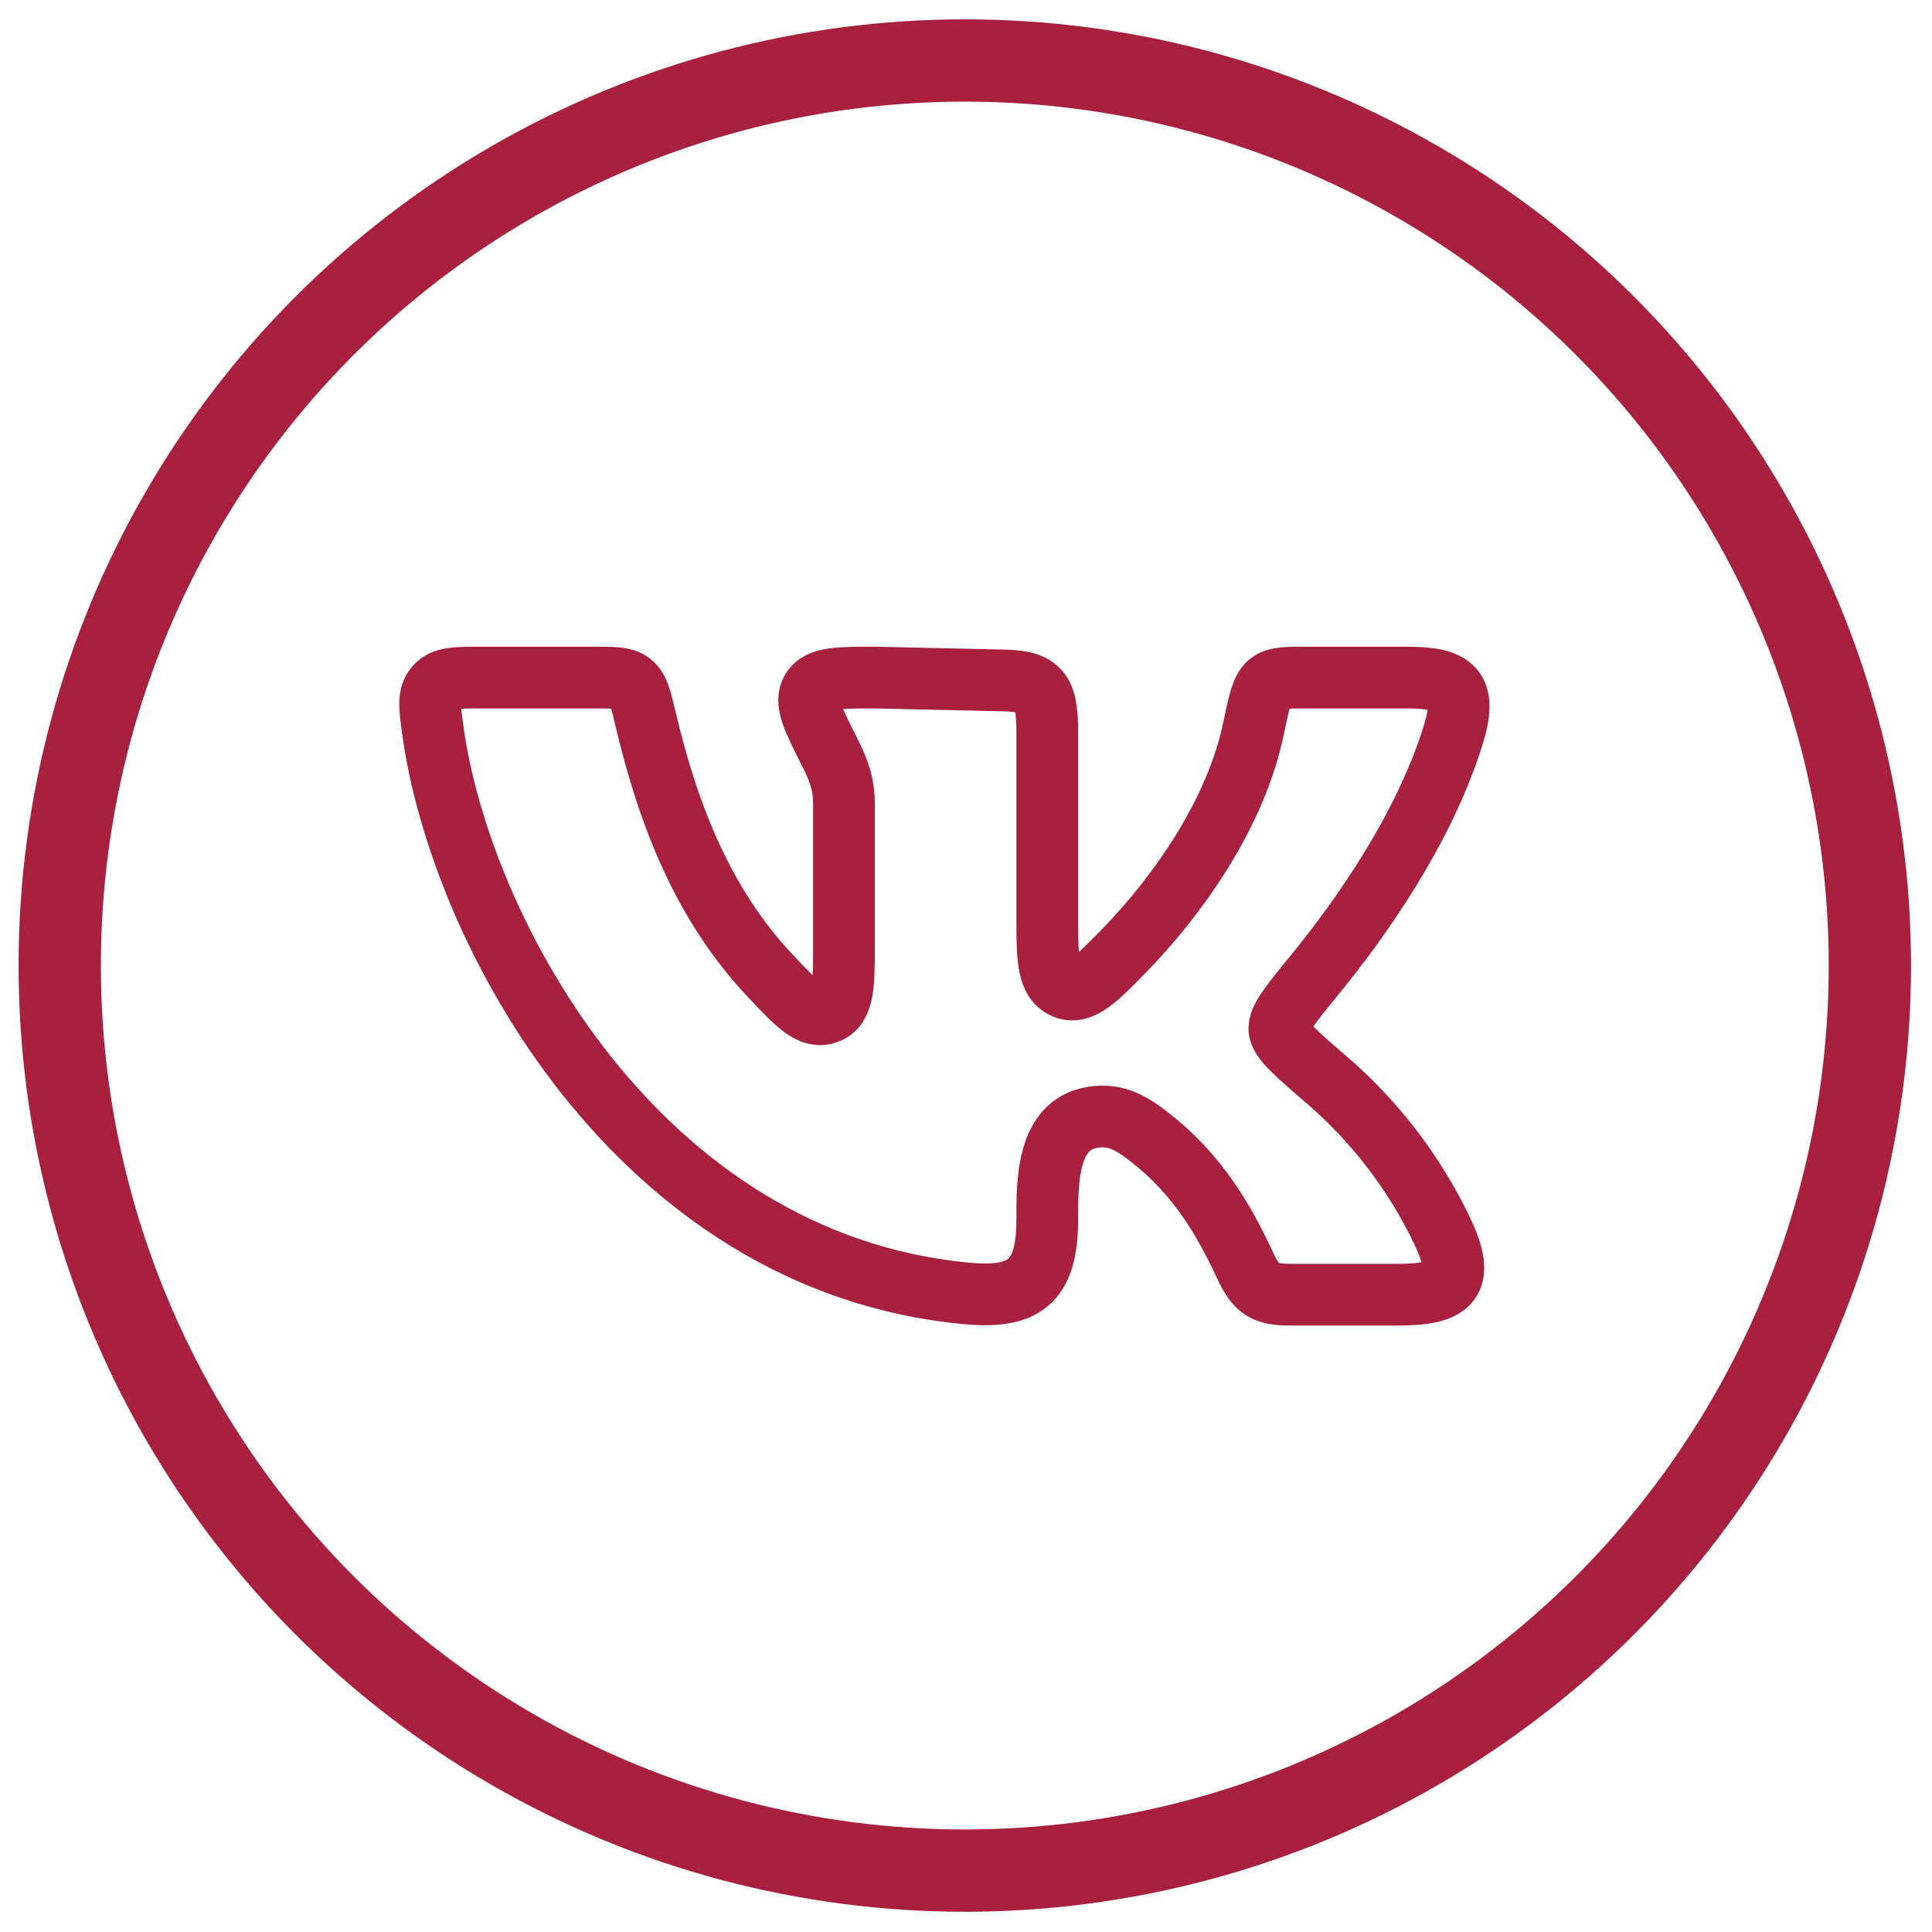 <?xml version="1.0" encoding="UTF-8"?> <svg xmlns="http://www.w3.org/2000/svg" width="56" height="56" viewBox="0 0 56 56" fill="none"><circle cx="27.965" cy="27.987" r="26.234" stroke="#A9203E" stroke-width="2.385"></circle><path d="M30.355 26.719V21.21C30.355 19.968 30.13 19.719 28.895 19.719L25.392 19.64C24.301 19.64 23.755 19.64 23.535 19.994C23.314 20.347 23.558 20.831 24.046 21.797C24.317 22.334 24.463 22.723 24.463 23.325V27.29C24.463 28.542 24.463 29.169 23.986 29.356C23.509 29.541 23.114 29.12 22.321 28.279C20.384 26.217 19.373 23.641 18.71 20.833C18.573 20.251 18.504 19.961 18.298 19.8C18.093 19.639 17.799 19.64 17.215 19.64H13.935C13.217 19.64 12.858 19.64 12.633 19.894C12.409 20.149 12.452 20.474 12.539 21.122C13.326 26.975 18.473 36.573 27.981 37.488C29.665 37.649 30.355 37.194 30.355 35.349C30.355 34.303 30.333 32.612 31.649 32.39C32.339 32.274 32.803 32.52 33.574 33.166C34.909 34.286 35.61 35.655 36.097 36.694C36.42 37.382 36.66 37.527 37.421 37.527H40.512C42.074 37.527 42.499 37.145 41.803 35.679C41.016 34.034 39.902 32.566 38.53 31.366C37.582 30.551 37.109 30.144 37.084 29.843C37.055 29.544 37.403 29.119 38.097 28.269C39.439 26.627 41.266 24.049 42.119 21.314C42.542 19.958 42.144 19.64 40.771 19.64H37.995C36.648 19.64 36.65 19.594 36.333 21.12C35.817 23.596 34.13 25.977 32.544 27.597C31.791 28.366 31.336 28.829 30.867 28.64C30.397 28.451 30.355 27.876 30.355 26.719Z" stroke="#A9203E" stroke-width="1.789" stroke-linecap="round" stroke-linejoin="round"></path></svg> 